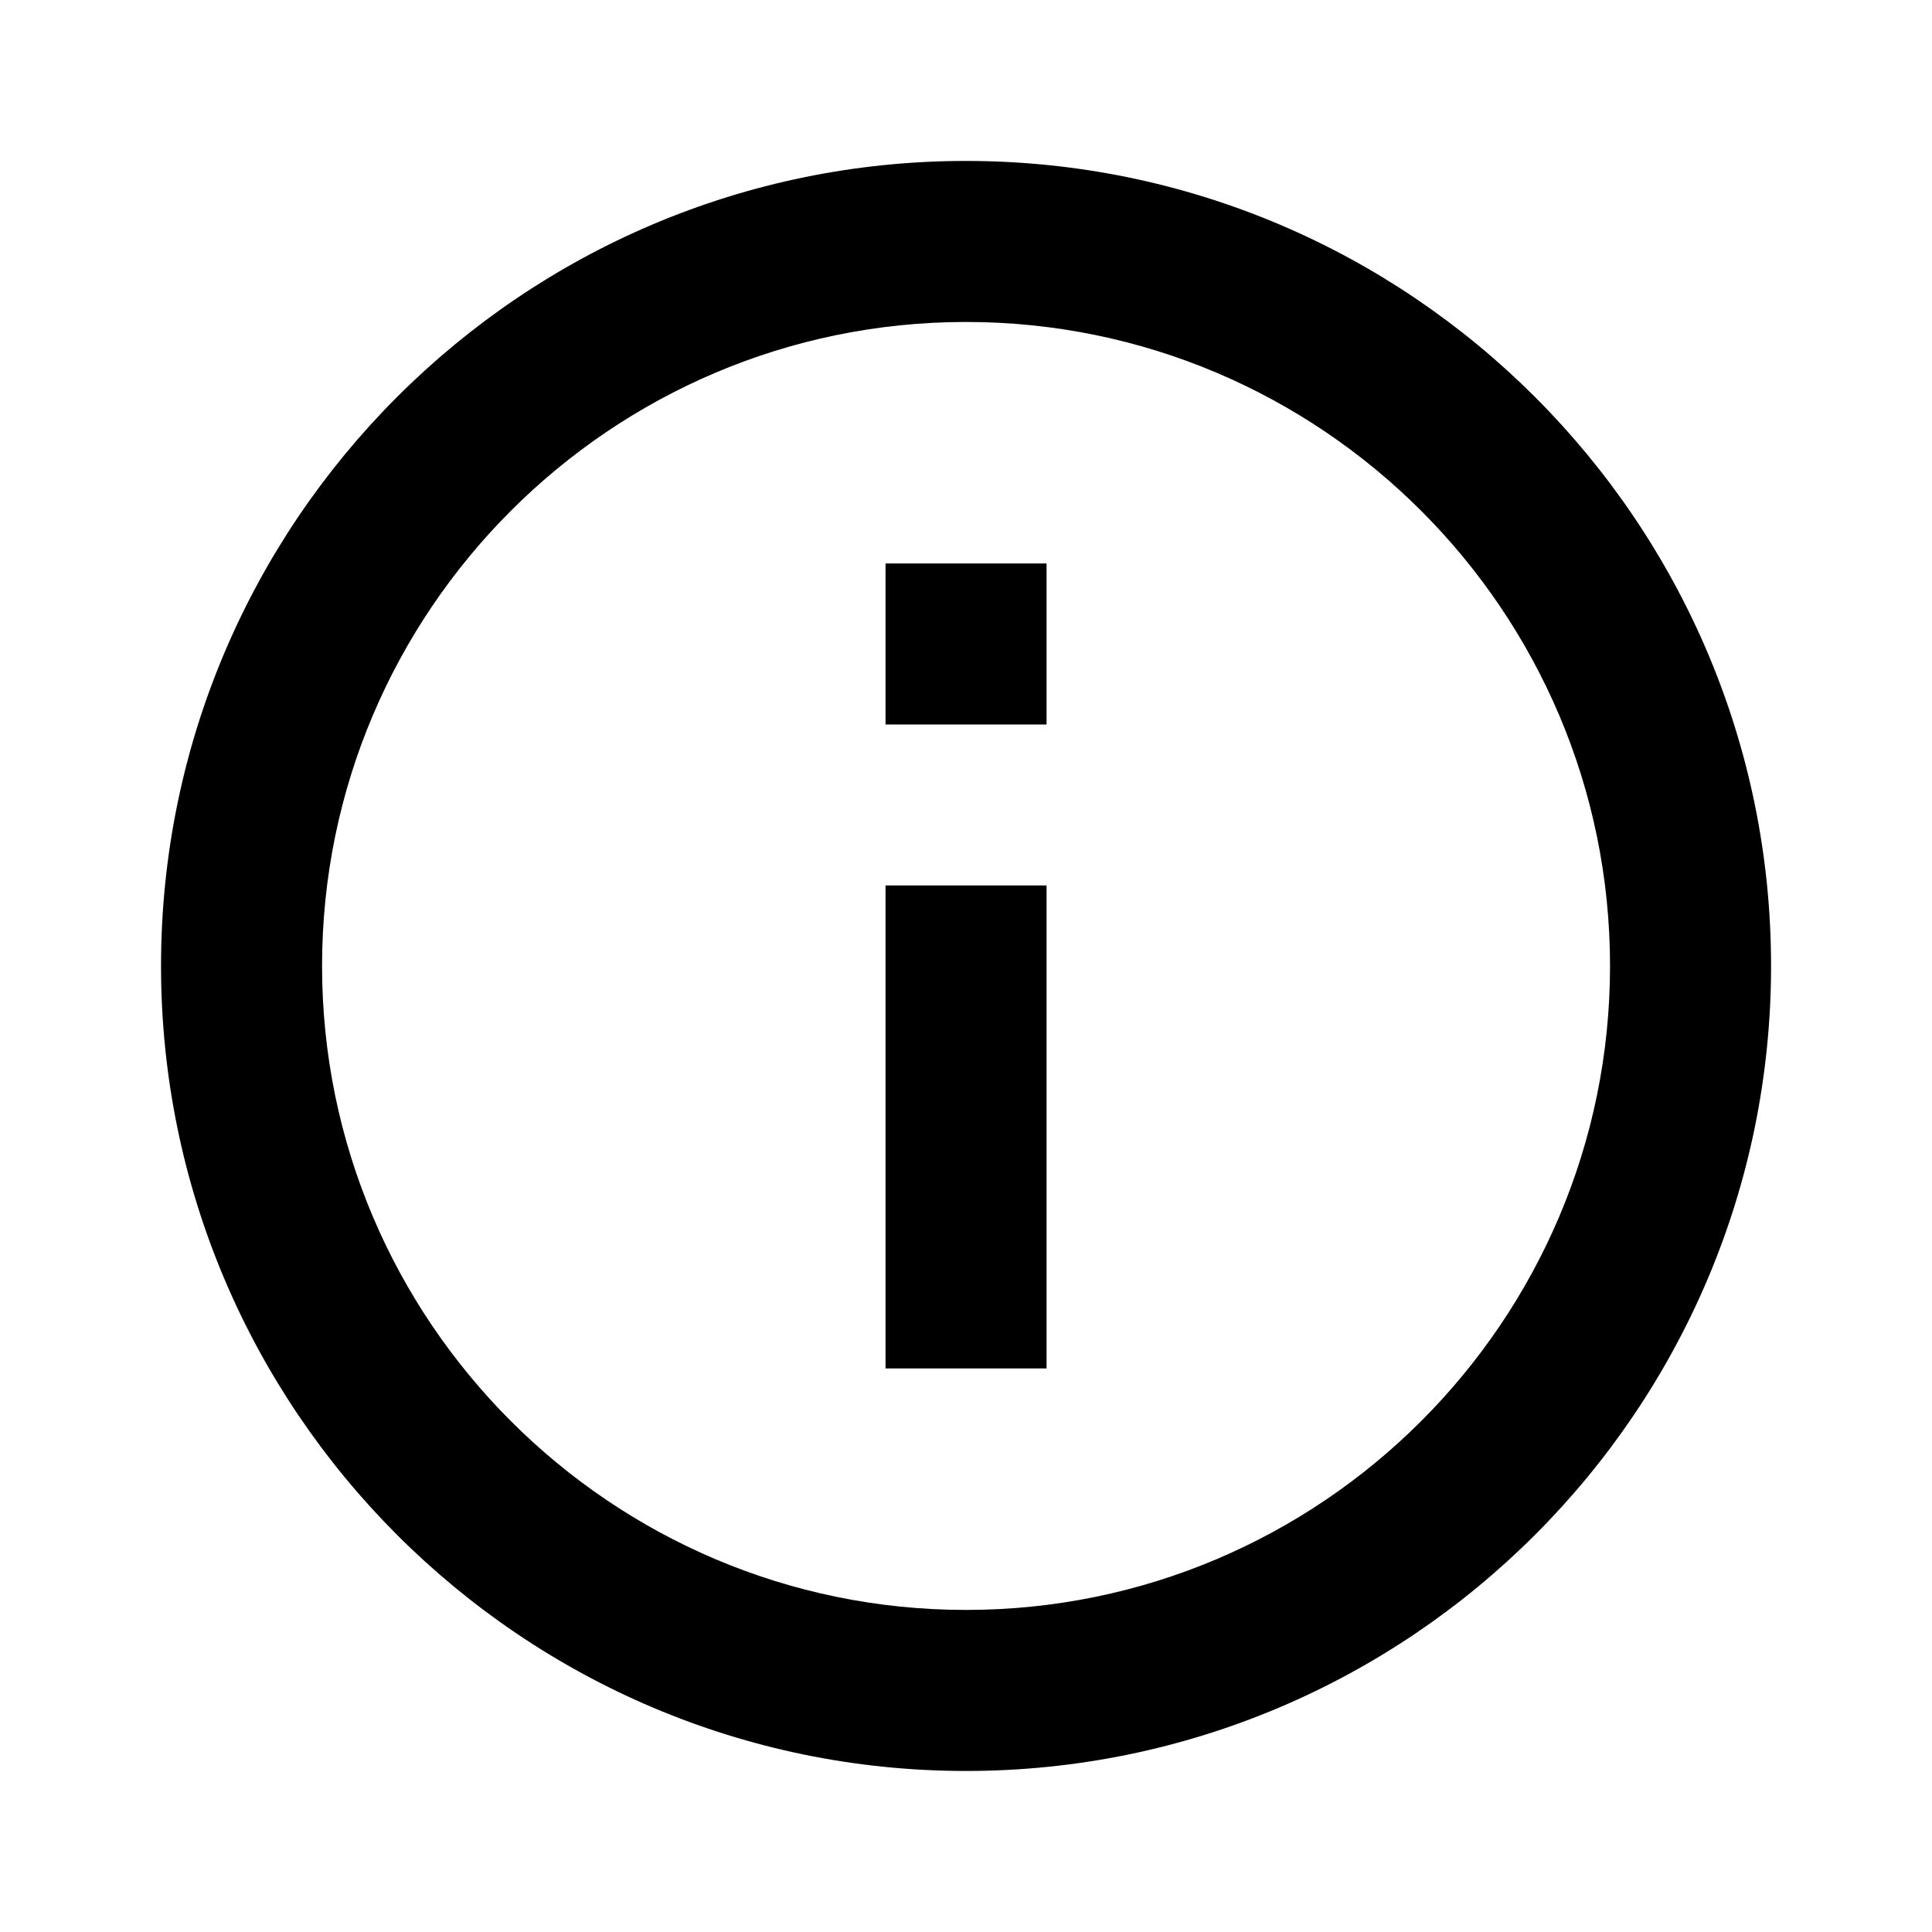 <svg width="20" height="20" viewBox="0 0 20 20" fill="none" xmlns="http://www.w3.org/2000/svg">
<path d="M10 1.666C5.405 1.666 1.667 5.404 1.667 9.999C1.667 14.594 5.405 18.333 10 18.333C14.595 18.333 18.334 14.594 18.334 9.999C18.334 5.404 14.595 1.666 10 1.666ZM10 16.666C6.324 16.666 3.334 13.675 3.334 9.999C3.334 6.324 6.324 3.333 10 3.333C13.676 3.333 16.667 6.324 16.667 9.999C16.667 13.675 13.676 16.666 10 16.666Z" fill="black"/>
<path d="M9.167 9.166H10.834V14.166H9.167V9.166ZM9.167 5.833H10.834V7.5H9.167V5.833Z" fill="black"/>
</svg>
